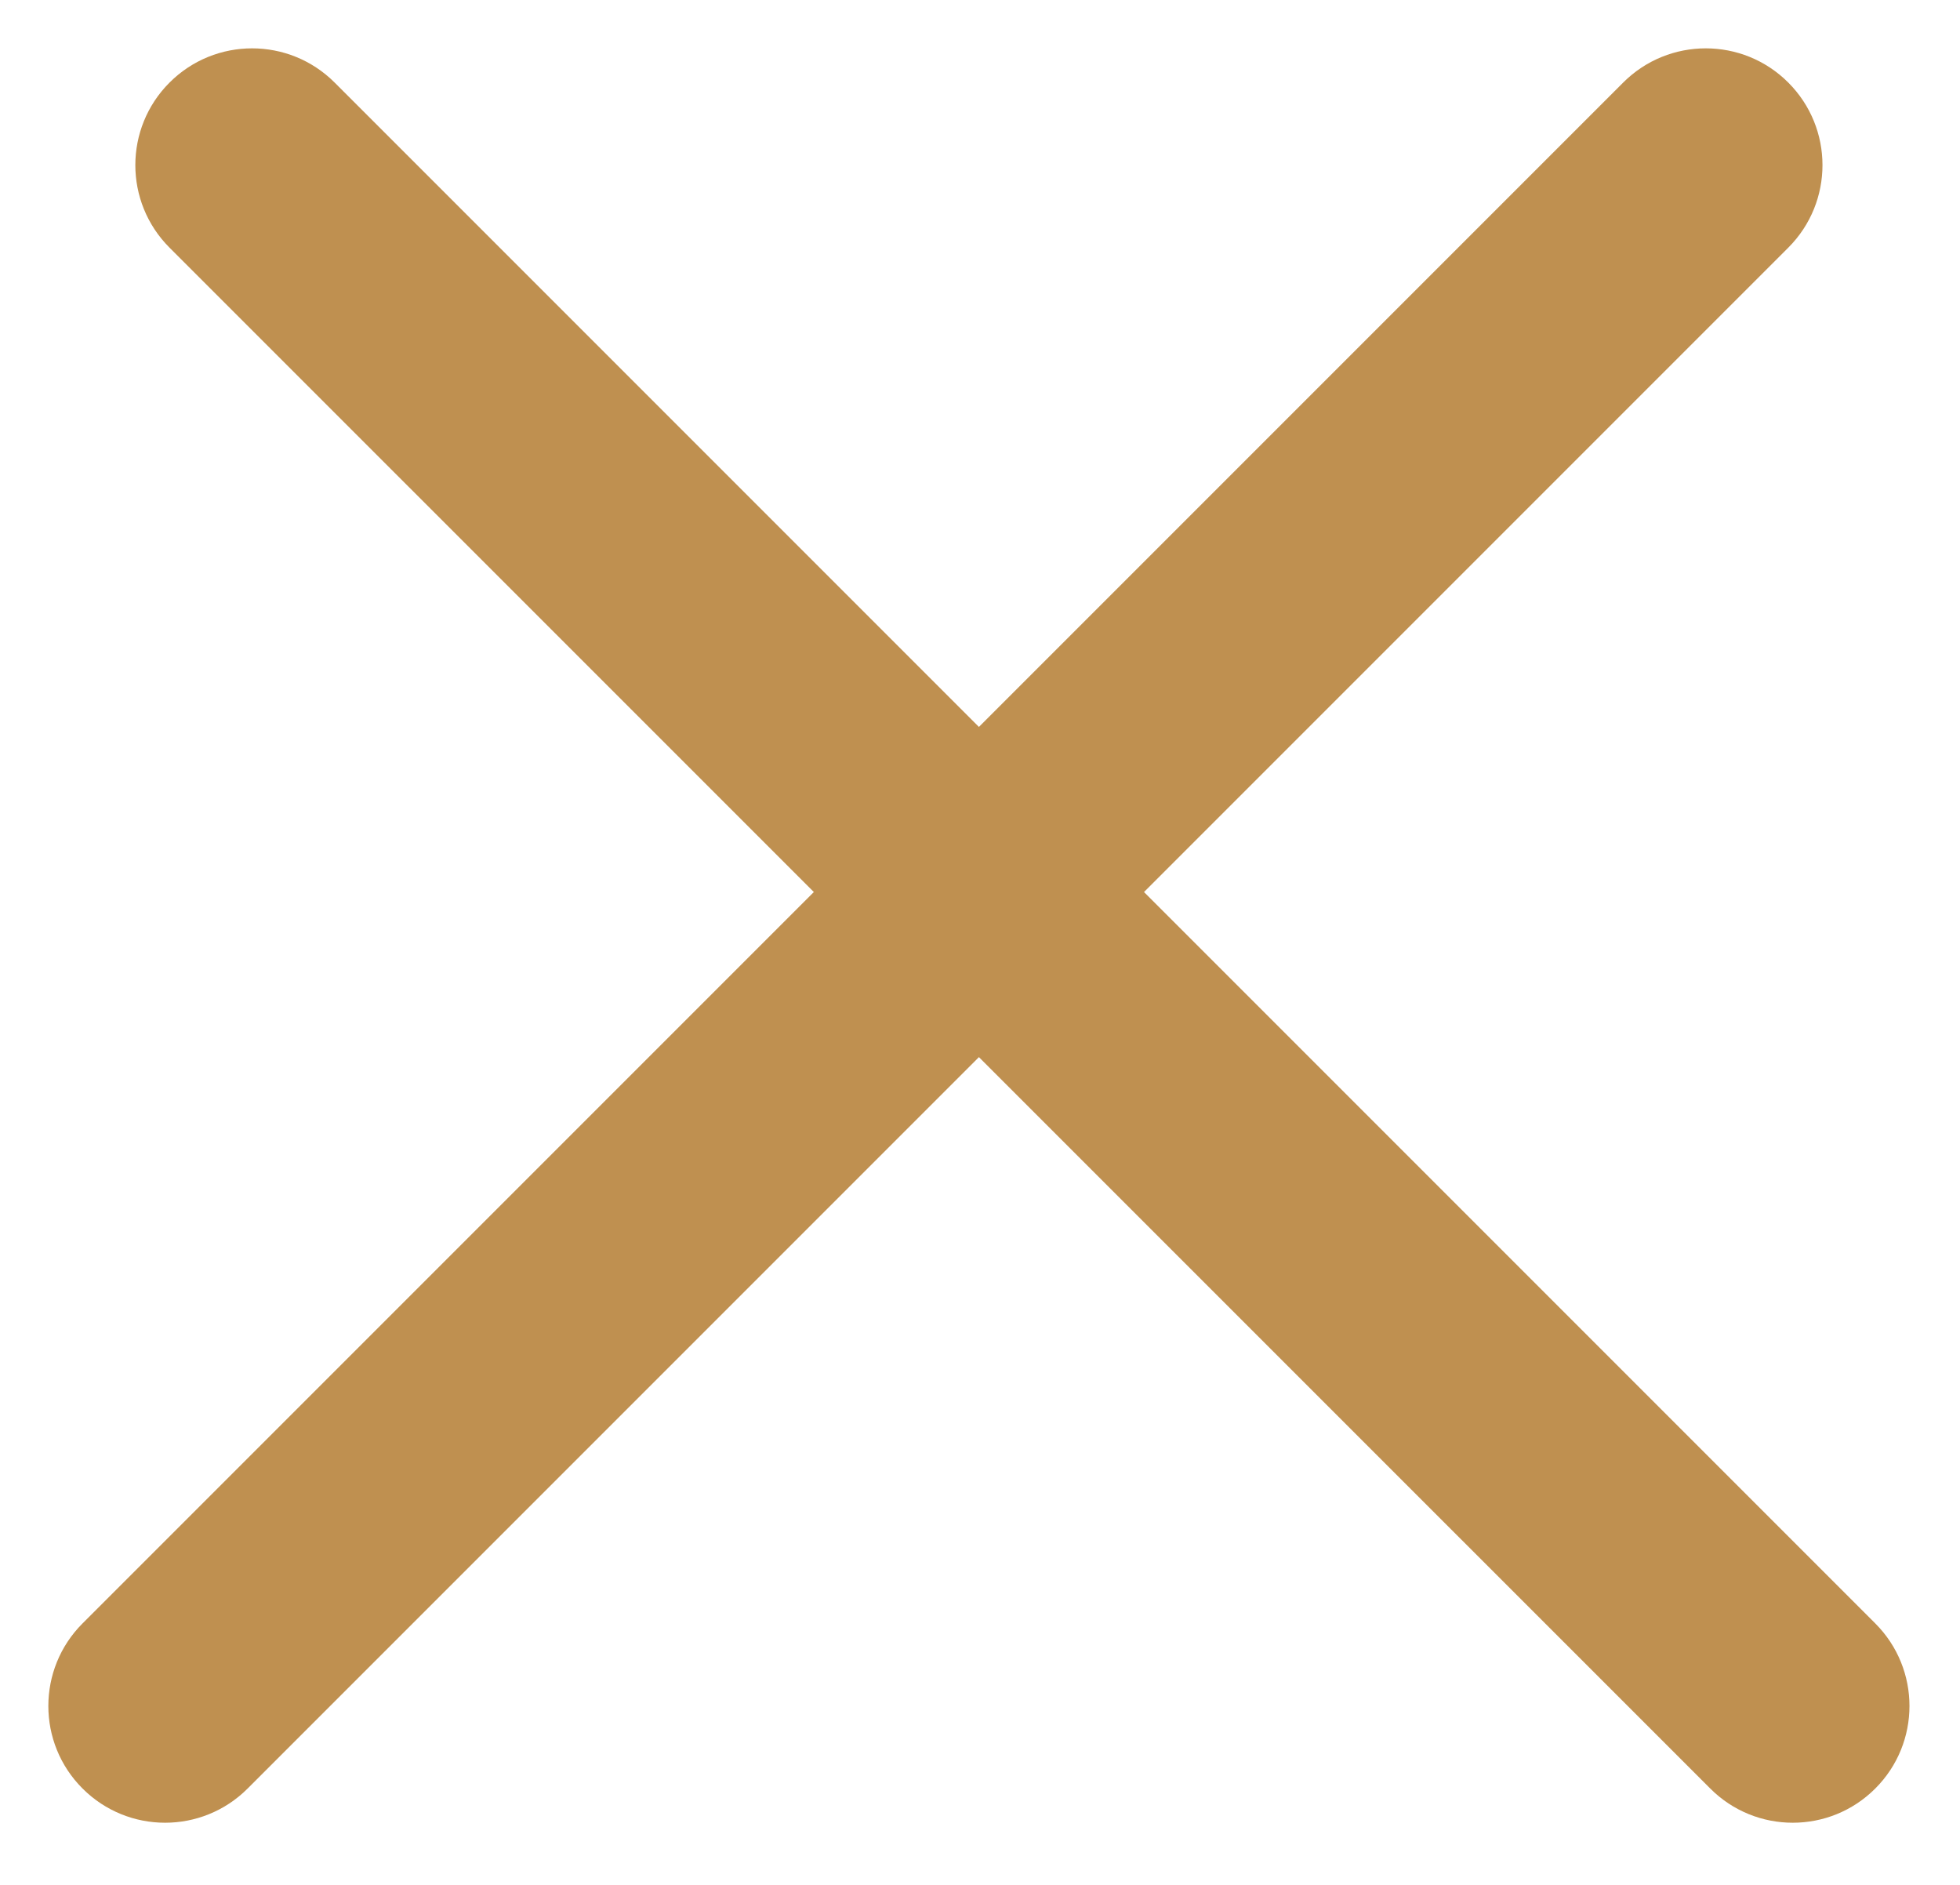 <svg preserveAspectRatio="none" width="100%" height="100%" overflow="visible" style="display: block;" viewBox="0 0 26 25" fill="none" xmlns="http://www.w3.org/2000/svg">
<g id="Close icon">
<path id="Line 1 (Stroke)" d="M3.285 23.722C2.68 24.327 1.7 24.327 1.095 23.722C0.49 23.118 0.49 22.137 1.095 21.532L21.532 1.095C22.137 0.49 23.118 0.49 23.722 1.095C24.327 1.7 24.327 2.68 23.722 3.285L3.285 23.722Z" fill="#BF9050"/>
<path id="Line 2 (Stroke)" d="M22.687 23.722C23.291 24.327 24.272 24.327 24.876 23.722C25.481 23.118 25.481 22.137 24.876 21.532L4.439 1.095C3.834 0.49 2.854 0.49 2.249 1.095C1.644 1.7 1.644 2.68 2.249 3.285L22.687 23.722Z" fill="#BF9050"/>
</g>
</svg>
